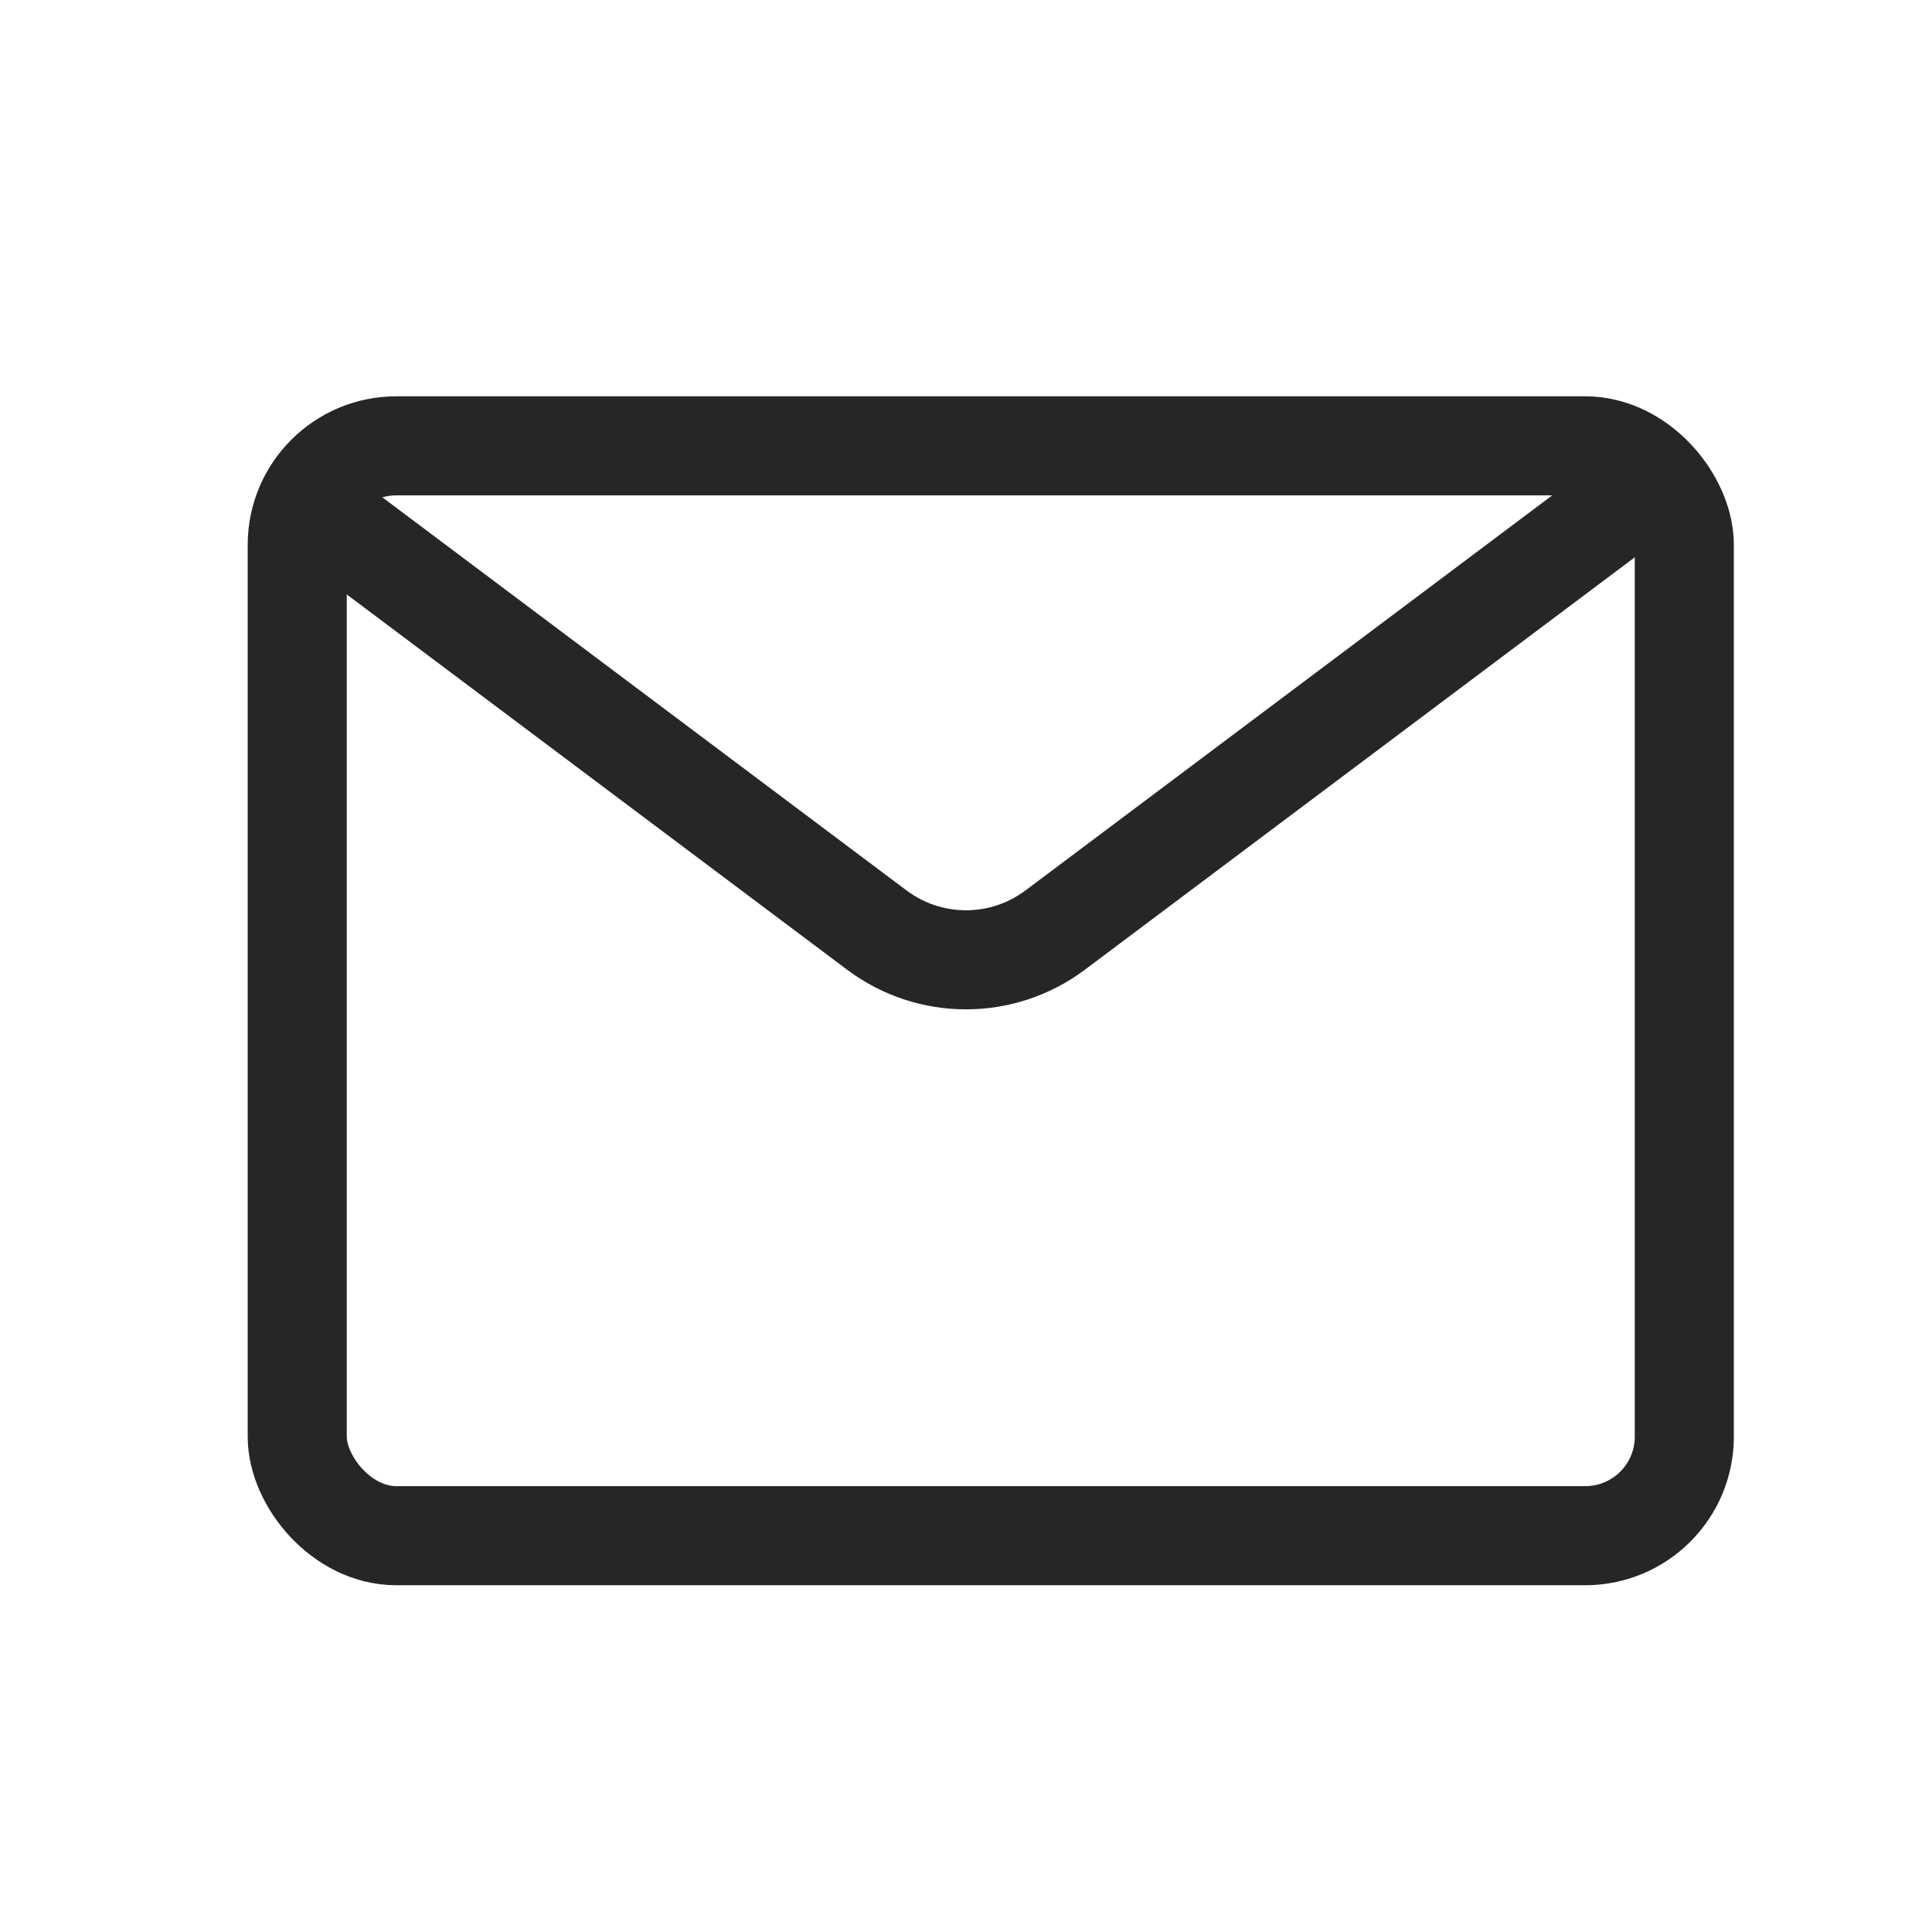 <svg width="39" height="39" viewBox="0 0 39 39" fill="none" xmlns="http://www.w3.org/2000/svg">
<path d="M6.5 10.375L17.7 18.775C18.767 19.575 20.233 19.575 21.3 18.775L32.5 10.375" stroke="#262626" stroke-width="2" stroke-linecap="round" stroke-linejoin="round"/>
<rect x="6" y="9" width="28" height="22" rx="2" stroke="#262626" stroke-width="2" stroke-linecap="round"/>
</svg>
